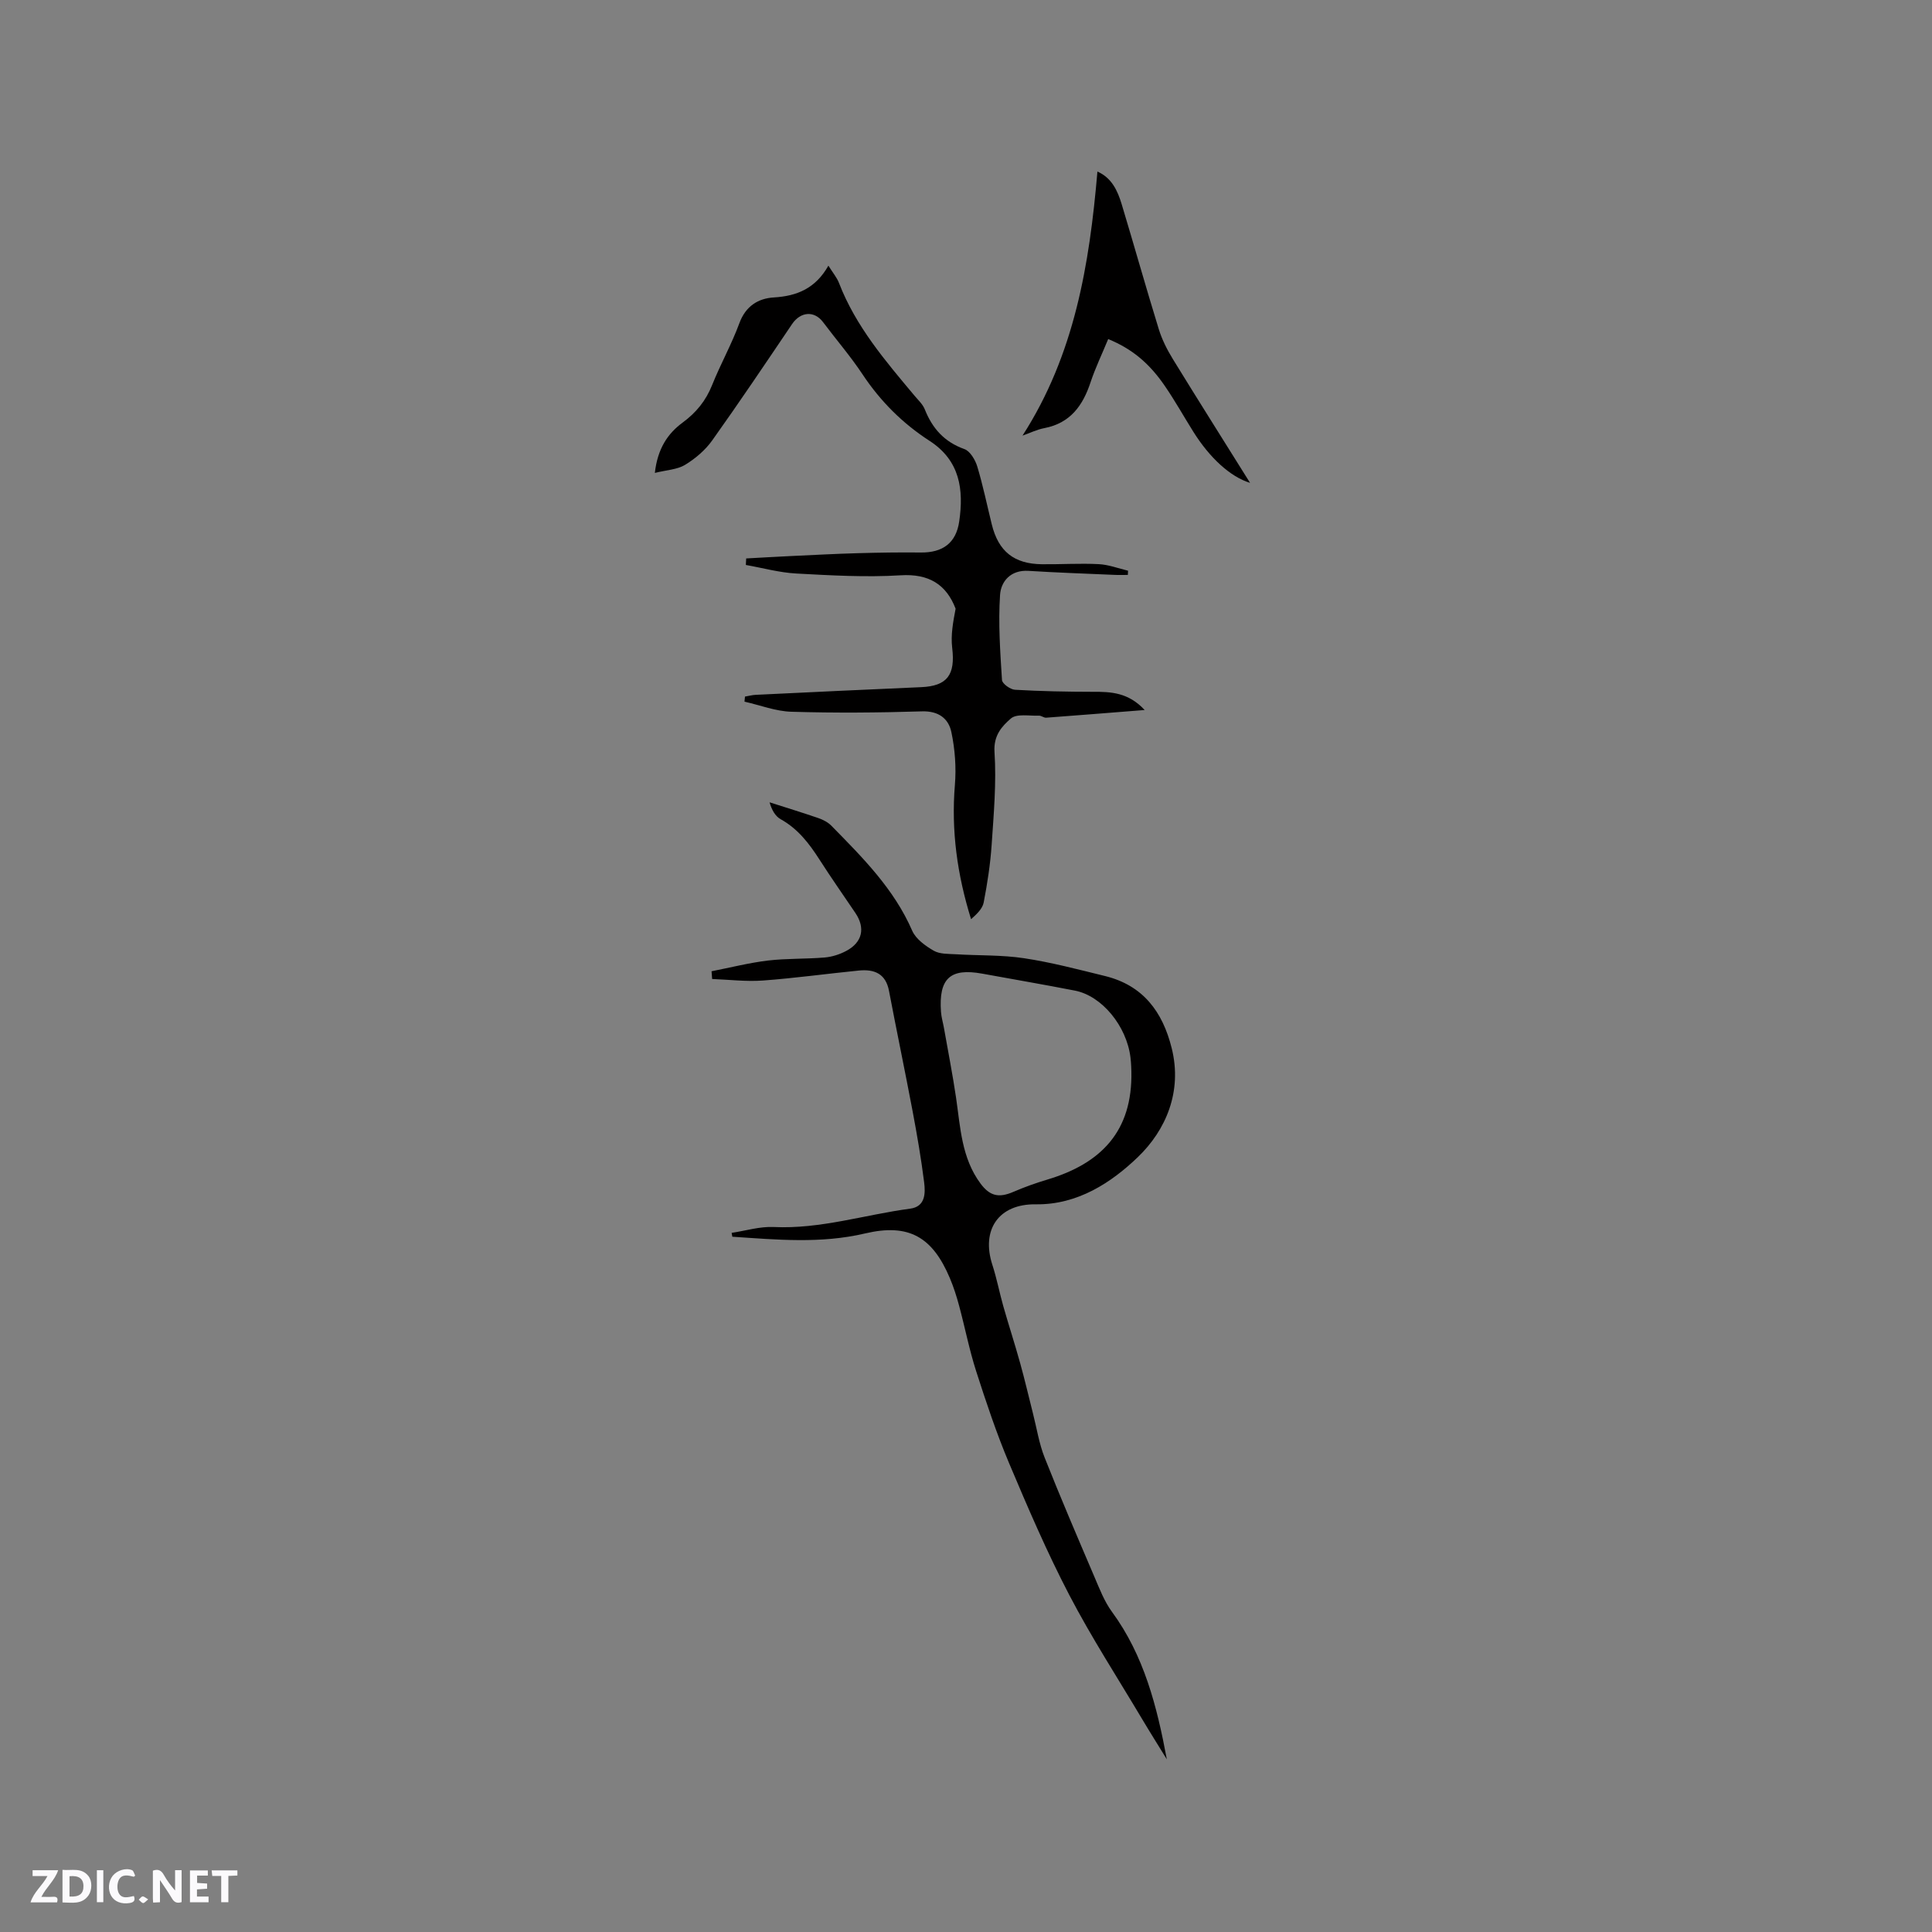 <svg enable-background="new 0 0 400 400" viewBox="0 0 400 400" xmlns="http://www.w3.org/2000/svg"><rect x="0" y="0" width="400" height="400" fill="#808080" stroke="none"/><g fill="#fbfafc"><path d="m37.59 393.81c-.92.31-1.52.05-2-.78-.7-1.2-1.52-2.34-2.47-3.78v4.59c-.55.03-.95.05-1.41.07-.03-.37-.06-.64-.06-.91 0-1.91 0-3.81 0-5.7 1.13-.41 1.77-.03 2.29.91.62 1.11 1.38 2.14 2.31 3.19v-4.2h1.35v6.61z"/><path d="m12.94 393.88v-6.75c1.9.19 3.93-.54 5.37 1.29.8 1.01.78 2.88.03 3.97-1.37 1.97-3.4 1.51-5.4 1.49m1.45-1.22c2.04.12 2.92-.58 2.89-2.21-.03-1.51-.98-2.19-2.89-2z"/><path d="m11.81 393.87h-5.49c.68-2.18 2.47-3.48 3.51-5.45h-3.08v-1.21h5.29c-.71 2.13-2.44 3.48-3.47 5.51.86 0 1.63.04 2.39-.01.79-.05 1.14.21.85 1.16"/><path d="m39.33 393.86v-6.61h3.7v1.07h-2.22v1.52c.68.04 1.34.09 2.07.13v1.07c-.72.05-1.38.09-2.1.14v1.48h2.4v1.19h-3.85z"/><path d="m27.71 388.56c-1.15-.3-2.46-.61-3.1.64-.37.73-.41 1.93-.06 2.67.63 1.35 1.99.93 3.17.68.35.94-.01 1.32-.93 1.46-1.62.25-3.05-.27-3.76-1.48-.73-1.24-.6-3.03.31-4.17.88-1.11 2.71-1.7 4-1.16.32.13.44.74.65 1.12-.1.08-.19.16-.28.24"/><path d="m49.15 387.24v1.07c-.59.02-1.17.05-1.87.08v5.44h-1.48v-5.44h-1.85c-.05-.4-.08-.73-.13-1.15z"/><path d="m20.06 387.21h1.33v6.62h-1.33z"/><path d="m30.68 393.25c-.49.38-.8.79-1.05.76-.32-.05-.6-.45-.9-.7.26-.24.51-.64.8-.67.29-.04.62.3 1.15.61"/></g><path d="m241.58 364.25c-1.7-2.77-3.44-5.52-5.1-8.31-5.08-8.54-10.5-16.9-15.09-25.7-4.62-8.87-8.59-18.1-12.48-27.33-2.61-6.2-4.75-12.62-6.81-19.03-1.42-4.43-2.31-9.02-3.52-13.52-.52-1.93-1.13-3.86-1.91-5.71-3.61-8.57-8.51-11.41-17.56-9.28-9.18 2.16-18.31 1.29-27.49.68-.05-.27-.09-.54-.14-.8 2.9-.43 5.83-1.35 8.71-1.21 9.68.46 18.84-2.55 28.25-3.8 3.16-.42 3.18-3.18 2.89-5.48-.62-4.93-1.47-9.84-2.39-14.73-1.57-8.3-3.3-16.57-4.88-24.87-.68-3.61-3.06-4.53-6.24-4.22-6.64.66-13.25 1.58-19.9 2.07-3.47.25-6.98-.19-10.48-.32-.04-.53-.08-1.07-.12-1.6 3.89-.76 7.75-1.75 11.67-2.22 3.88-.46 7.83-.3 11.73-.63 1.54-.13 3.14-.64 4.5-1.37 3.34-1.78 3.97-4.74 1.89-7.83-2.49-3.69-5.05-7.33-7.45-11.08-2.14-3.34-4.47-6.38-8.05-8.36-1.14-.63-1.86-2.01-2.28-3.49 3.38 1.08 6.77 2.12 10.11 3.27.96.33 1.97.85 2.67 1.56 6.45 6.57 12.97 13.06 16.75 21.75.75 1.72 2.72 3.14 4.45 4.14 1.26.73 3.04.65 4.59.74 4.71.29 9.48.12 14.12.82 5.64.85 11.19 2.32 16.74 3.68 7.86 1.92 11.94 7.35 13.83 14.95 2.24 9-1.22 16.98-7.01 22.55-5.45 5.23-12.43 9.89-21.12 9.77-7.72-.11-11.36 5.28-9 12.54.91 2.81 1.46 5.73 2.27 8.58 1.12 3.94 2.4 7.84 3.49 11.79.96 3.44 1.76 6.91 2.64 10.37.78 3.05 1.26 6.22 2.41 9.13 3.27 8.26 6.78 16.44 10.27 24.61 1.08 2.52 2.08 5.17 3.68 7.35 6.63 9.04 9.32 19.56 11.36 30.54zm-7.34-142.41c-.02-.39-.03-1.66-.19-2.92-.8-6.5-5.91-12.73-11.48-13.82-6.39-1.25-12.82-2.35-19.23-3.52-6.62-1.2-9.01 1-8.52 7.9.08 1.15.43 2.28.63 3.43.84 4.78 1.78 9.54 2.49 14.34.9 6.16 1.13 12.47 5.05 17.77 1.94 2.62 3.8 3.04 6.8 1.75 2.31-1 4.7-1.85 7.11-2.57 11.05-3.32 17.6-9.97 17.34-22.36z" fill="#010000"/><path d="m236.99 147c-7.35.58-13.87 1.11-20.39 1.59-.48.04-1-.44-1.49-.42-1.99.08-4.6-.46-5.81.58-1.85 1.6-3.62 3.5-3.4 6.93.42 6.37-.16 12.83-.59 19.23-.27 4.01-.89 8.01-1.65 11.95-.25 1.3-1.46 2.42-2.61 3.45-2.88-9.25-4.13-18.37-3.35-27.79.3-3.62.02-7.4-.73-10.95-.59-2.8-2.64-4.4-6.09-4.29-9 .28-18.01.35-27.01.08-3.26-.09-6.49-1.36-9.73-2.09.03-.35.06-.7.1-1.05.73-.12 1.45-.32 2.18-.36 11.43-.55 22.85-1.1 34.28-1.59 5.42-.23 7.12-2.54 6.44-8.15-.32-2.66.2-5.42.71-8.09-1.92-5.01-5.52-7.29-11.4-6.92-7.17.44-14.41.02-21.6-.37-3.5-.19-6.96-1.16-10.43-1.77.02-.45.04-.9.07-1.35 2.97-.16 5.94-.34 8.92-.48 4.74-.22 9.48-.48 14.22-.61 4.33-.12 8.66-.19 12.98-.14 4.53.06 7.33-1.94 7.98-6.4.97-6.62.18-12.63-6.14-16.72-5.57-3.6-10.18-8.2-13.88-13.78-2.49-3.75-5.46-7.19-8.17-10.8-1.81-2.41-4.66-2.19-6.42.42-5.45 8.07-10.88 16.15-16.53 24.08-1.43 2.01-3.49 3.76-5.61 5.05-1.61.98-3.78 1.06-6.26 1.67.56-5 2.65-8.14 5.74-10.41 2.84-2.09 4.83-4.55 6.13-7.81 1.73-4.32 4.03-8.42 5.63-12.78 1.3-3.54 3.9-5.14 7.16-5.33 4.81-.29 8.62-1.89 11.27-6.58.92 1.48 1.76 2.46 2.2 3.6 3.46 8.98 9.61 16.14 15.67 23.37.75.89 1.67 1.74 2.09 2.79 1.57 3.95 4.05 6.74 8.2 8.22 1.18.42 2.24 2.22 2.66 3.59 1.19 3.95 2.02 8 3.01 12.01 1.38 5.59 4.61 8.18 10.4 8.24 3.91.04 7.84-.22 11.74-.02 2.04.1 4.05.88 6.07 1.36-.01.29-.03.58-.04.87-.94 0-1.87.04-2.81-.01-5.92-.26-11.85-.46-17.77-.83-3.69-.23-5.7 2.19-5.88 4.99-.39 5.84.03 11.75.4 17.61.05.76 1.72 1.96 2.7 2.02 5.36.31 10.73.41 16.1.42 3.74-.02 7.36.12 10.74 3.77z" fill="#010000"/><path d="m229.44 70.2c-1.29 3.13-2.67 5.99-3.66 8.97-1.6 4.84-4.22 8.45-9.57 9.47-1.52.29-2.96 1-4.51 1.55 10.76-16.72 13.86-35.37 15.51-54.67 2.96 1.3 4.17 3.95 5.02 6.75 2.6 8.61 5.03 17.28 7.68 25.87.67 2.18 1.74 4.29 2.94 6.24 5.19 8.45 10.49 16.83 15.96 25.59-4.09-1.24-8.37-5.2-11.73-10.56-1.97-3.14-3.78-6.39-5.87-9.44-3.29-4.83-6.89-7.77-11.77-9.77z" fill="#010000"/></svg>